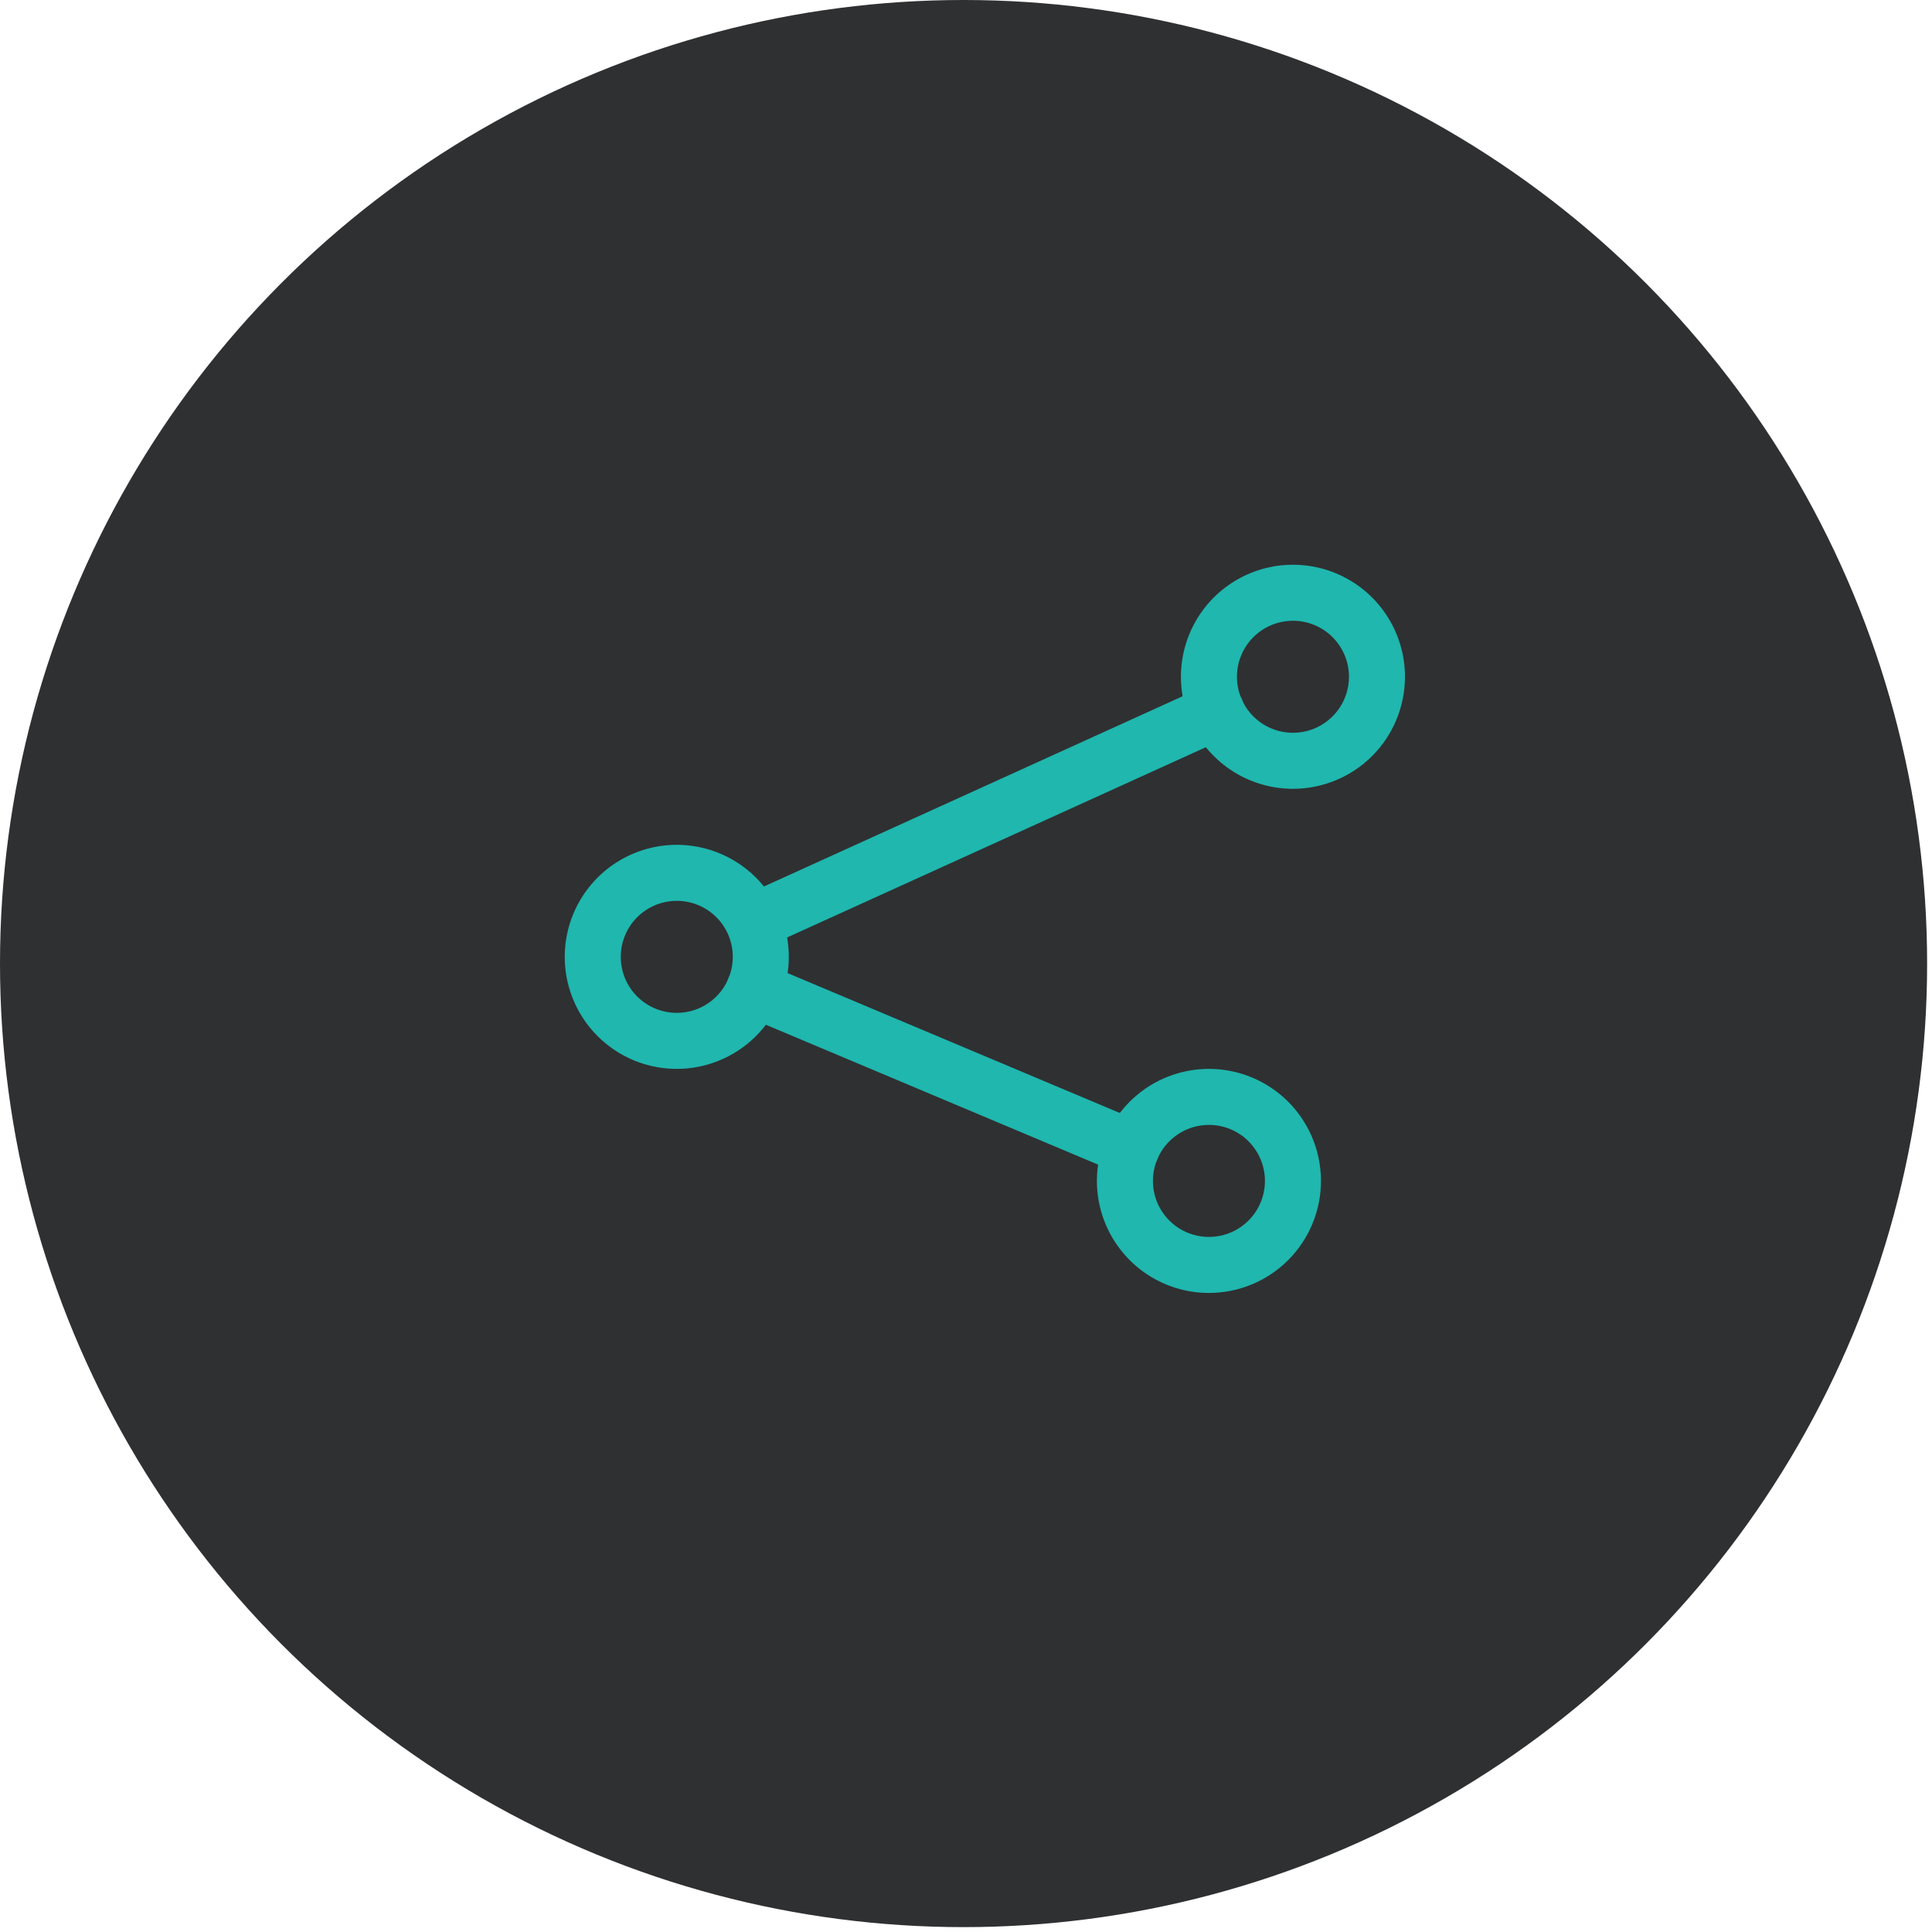 <svg width="130" height="130" viewBox="0 0 130 130" fill="none" xmlns="http://www.w3.org/2000/svg">
<circle cx="64.836" cy="64.836" r="64.836" fill="#2F3032"/>
<g clip-path="url(#clip0_457_1308)">
<path d="M45.538 71.923C44.047 71.923 42.59 71.481 41.35 70.653C40.111 69.824 39.144 68.647 38.574 67.269C38.003 65.892 37.854 64.376 38.145 62.914C38.436 61.452 39.154 60.108 40.208 59.054C41.262 58 42.605 57.282 44.068 56.991C45.53 56.7 47.046 56.849 48.423 57.42C49.801 57.991 50.978 58.957 51.806 60.197C52.635 61.436 53.077 62.894 53.077 64.385C53.077 66.384 52.283 68.301 50.869 69.715C49.455 71.129 47.538 71.923 45.538 71.923ZM45.538 60.615C44.793 60.615 44.064 60.836 43.444 61.251C42.825 61.665 42.341 62.254 42.056 62.942C41.771 63.631 41.696 64.389 41.842 65.12C41.987 65.851 42.346 66.523 42.873 67.05C43.4 67.577 44.072 67.936 44.803 68.081C45.534 68.227 46.292 68.152 46.981 67.867C47.67 67.582 48.258 67.099 48.672 66.479C49.087 65.859 49.308 65.13 49.308 64.385C49.308 63.385 48.911 62.426 48.204 61.719C47.497 61.013 46.538 60.615 45.538 60.615Z" fill="#1FB7AE"/>
<path d="M87 53.077C85.509 53.077 84.052 52.635 82.812 51.806C81.572 50.978 80.606 49.801 80.035 48.423C79.465 47.046 79.316 45.53 79.606 44.068C79.897 42.605 80.615 41.262 81.669 40.208C82.724 39.154 84.067 38.436 85.529 38.145C86.992 37.854 88.507 38.003 89.885 38.574C91.262 39.144 92.44 40.111 93.268 41.35C94.096 42.59 94.538 44.047 94.538 45.538C94.538 47.538 93.744 49.455 92.331 50.869C90.917 52.283 88.999 53.077 87 53.077ZM87 41.769C86.254 41.769 85.526 41.99 84.906 42.404C84.286 42.819 83.803 43.407 83.518 44.096C83.232 44.785 83.158 45.543 83.303 46.274C83.449 47.005 83.808 47.677 84.335 48.204C84.862 48.731 85.534 49.09 86.265 49.235C86.996 49.381 87.754 49.306 88.442 49.021C89.131 48.736 89.72 48.252 90.134 47.633C90.548 47.013 90.769 46.284 90.769 45.538C90.769 44.539 90.372 43.58 89.665 42.873C88.958 42.166 88 41.769 87 41.769Z" fill="#1FB7AE"/>
<path d="M81.346 87C79.855 87 78.398 86.558 77.158 85.73C75.918 84.901 74.952 83.724 74.382 82.346C73.811 80.969 73.662 79.453 73.953 77.991C74.243 76.528 74.961 75.185 76.016 74.131C77.07 73.077 78.413 72.359 79.876 72.068C81.338 71.777 82.853 71.926 84.231 72.497C85.609 73.067 86.786 74.034 87.614 75.273C88.442 76.513 88.885 77.971 88.885 79.462C88.885 81.461 88.09 83.378 86.677 84.792C85.263 86.206 83.346 87 81.346 87ZM81.346 75.692C80.601 75.692 79.872 75.913 79.252 76.328C78.632 76.742 78.149 77.33 77.864 78.019C77.579 78.708 77.504 79.466 77.649 80.197C77.795 80.928 78.154 81.6 78.681 82.127C79.208 82.654 79.88 83.013 80.611 83.158C81.342 83.304 82.1 83.229 82.789 82.944C83.477 82.659 84.066 82.175 84.48 81.556C84.894 80.936 85.115 80.207 85.115 79.462C85.115 78.462 84.718 77.503 84.011 76.796C83.305 76.089 82.346 75.692 81.346 75.692Z" fill="#1FB7AE"/>
<path d="M50.746 63.902C50.315 63.902 49.898 63.754 49.563 63.484C49.228 63.214 48.996 62.837 48.905 62.417C48.814 61.996 48.869 61.557 49.062 61.172C49.255 60.788 49.574 60.481 49.965 60.303L81.073 46.168C81.299 46.062 81.543 46.003 81.791 45.992C82.04 45.982 82.289 46.021 82.522 46.107C82.756 46.193 82.97 46.325 83.153 46.494C83.335 46.664 83.482 46.868 83.585 47.094C83.689 47.321 83.746 47.566 83.754 47.815C83.762 48.063 83.721 48.311 83.632 48.544C83.544 48.777 83.41 48.99 83.239 49.171C83.068 49.352 82.863 49.497 82.635 49.598L51.524 63.733C51.28 63.845 51.014 63.903 50.746 63.902Z" fill="#1FB7AE"/>
<path d="M76.137 79.153C75.887 79.153 75.639 79.103 75.408 79.005L50.014 68.314C49.554 68.12 49.189 67.751 49 67.288C48.811 66.825 48.814 66.306 49.008 65.845C49.202 65.384 49.571 65.019 50.034 64.831C50.497 64.642 51.016 64.645 51.477 64.839L76.868 75.53C77.27 75.699 77.6 76.001 77.804 76.386C78.008 76.771 78.072 77.214 77.986 77.641C77.9 78.068 77.669 78.451 77.332 78.727C76.995 79.002 76.572 79.153 76.137 79.153Z" fill="#1FB7AE"/>
</g>
<defs>
<clipPath id="clip0_457_1308">
<rect width="56.538" height="49" fill="white" transform="translate(38 38)"/>
</clipPath>
</defs>
</svg>
